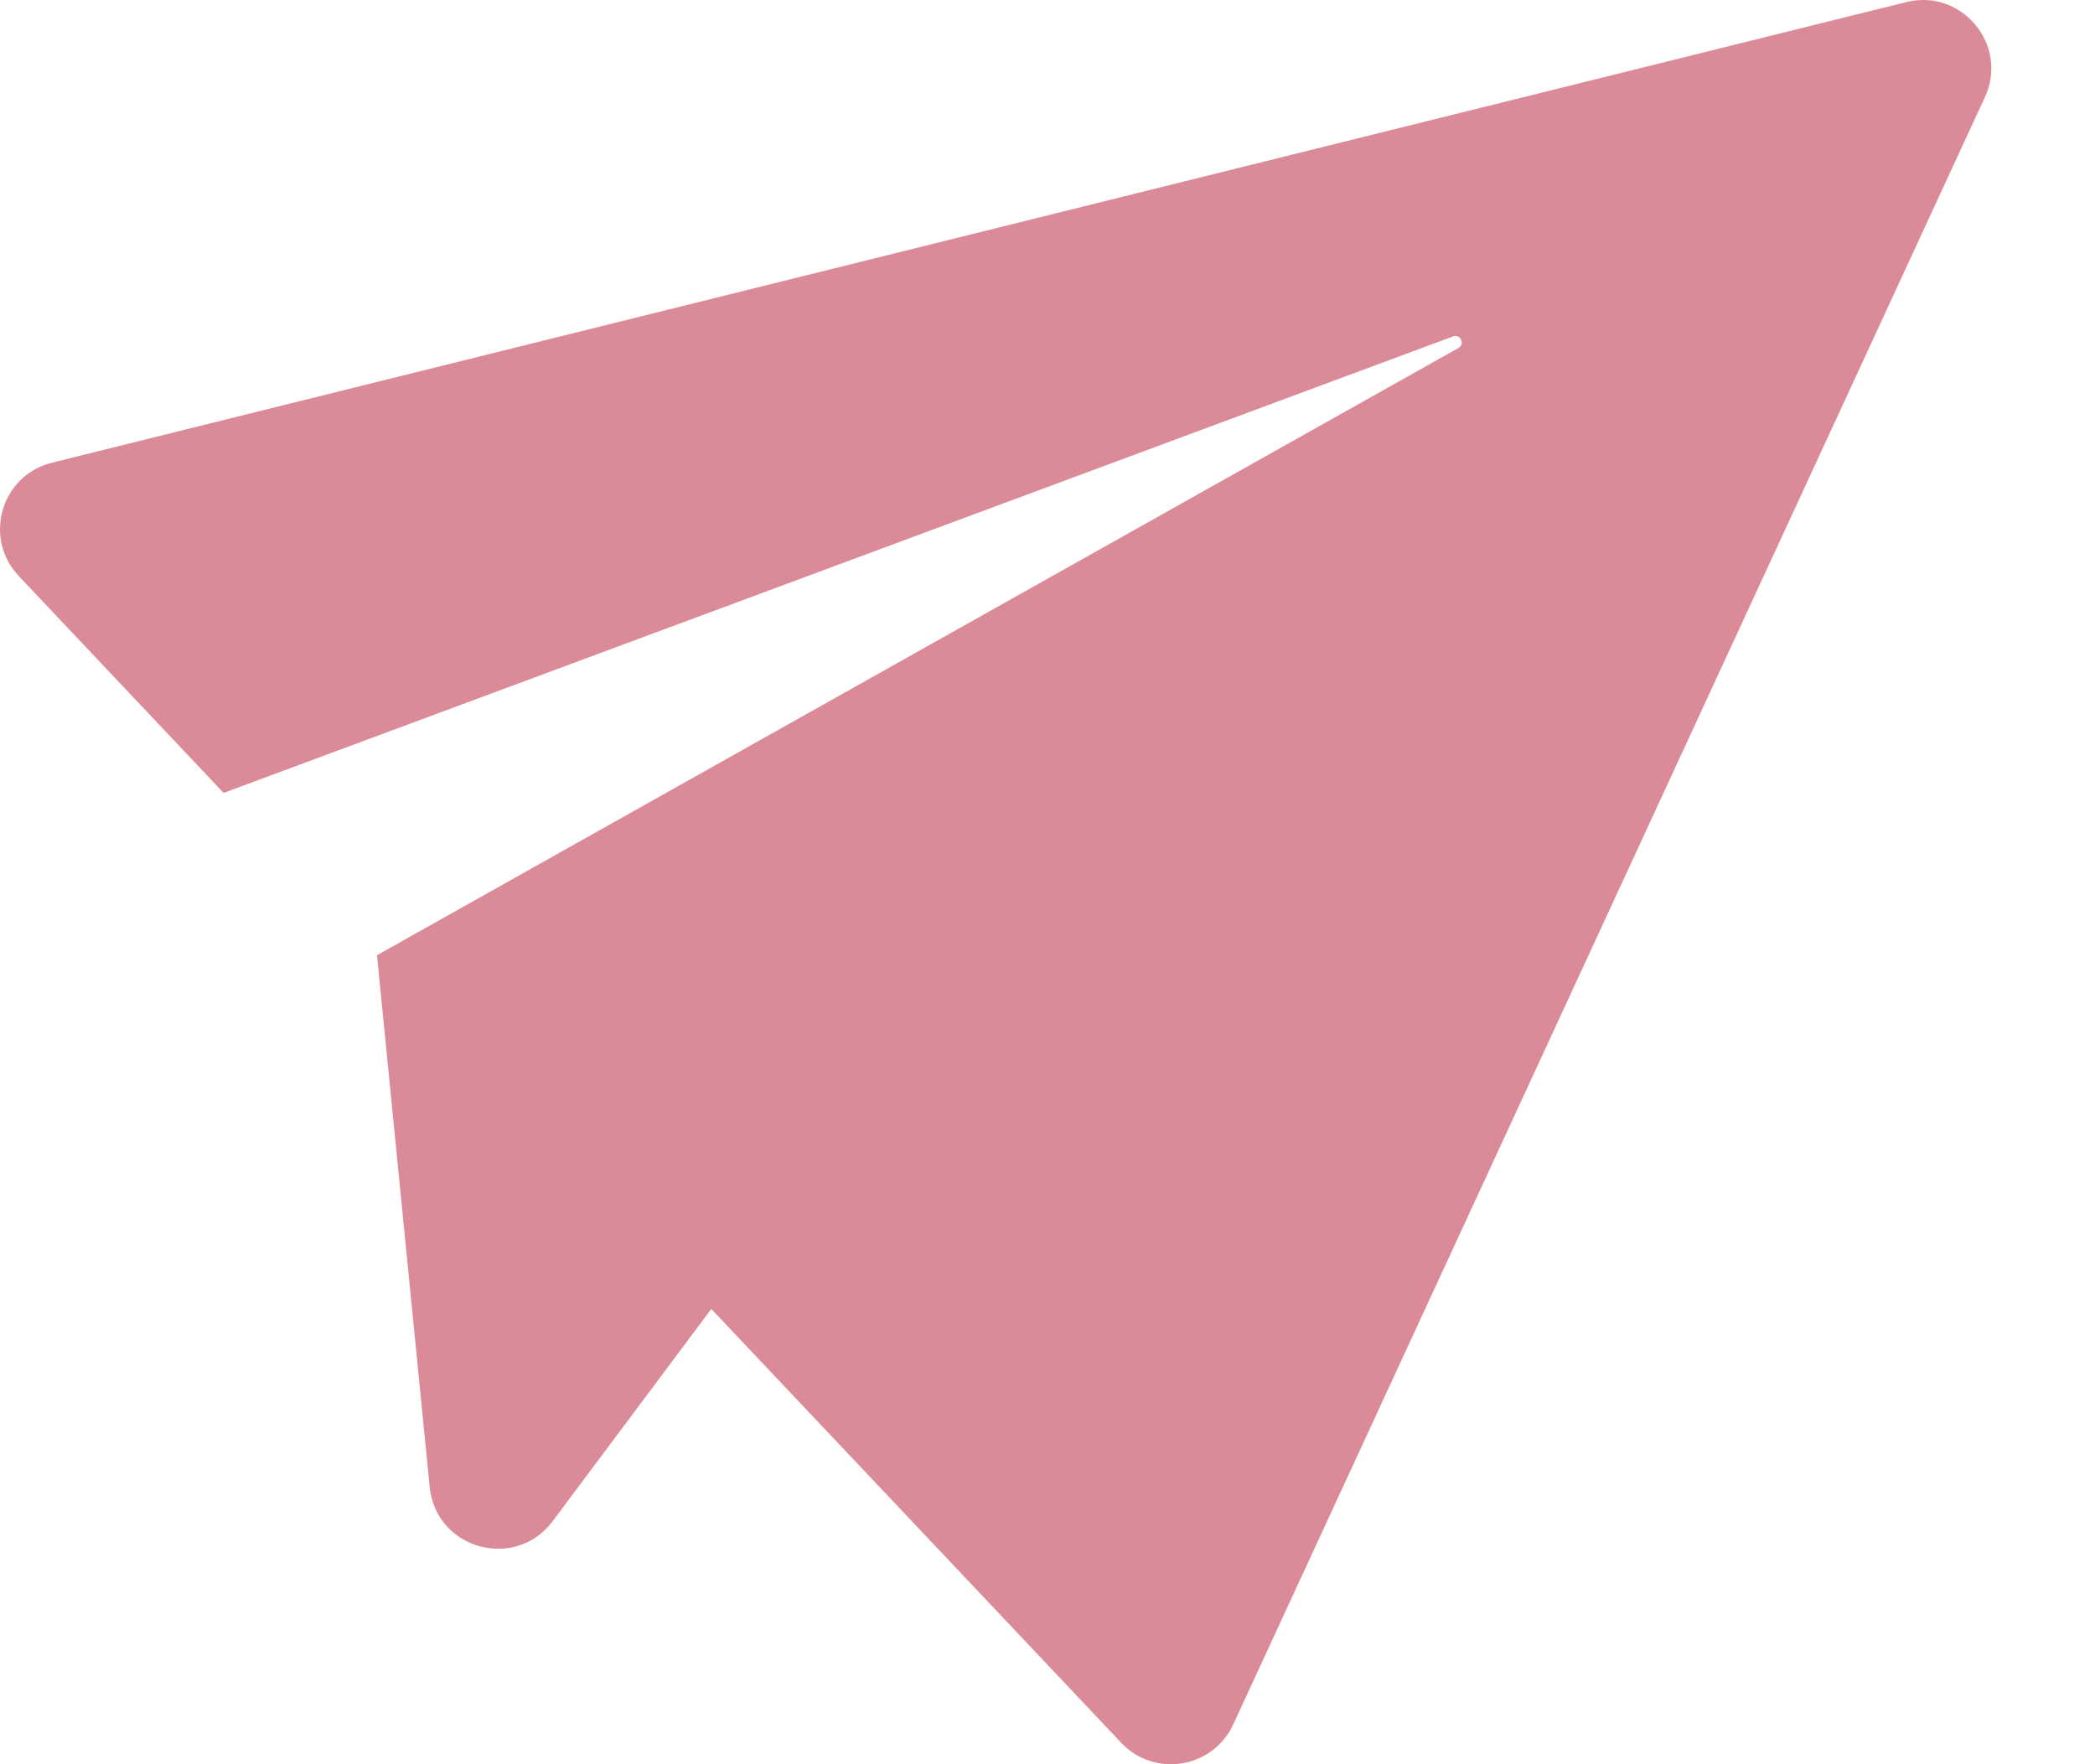 <?xml version="1.0" encoding="UTF-8"?> <svg xmlns="http://www.w3.org/2000/svg" width="19" height="16" viewBox="0 0 19 16" fill="none"><path d="M18.001 0.882L11.184 15.64C10.999 16.038 10.471 16.125 10.169 15.806L6.451 11.871L5.012 13.796C4.673 14.25 3.953 14.05 3.897 13.486L3.419 8.663L13.227 3.156C13.289 3.121 13.245 3.026 13.178 3.051L2.028 7.191L0.17 5.224C-0.156 4.879 0.01 4.31 0.472 4.196L17.288 0.019C17.794 -0.106 18.22 0.409 18.001 0.882Z" fill="#DB8A97"></path></svg> 